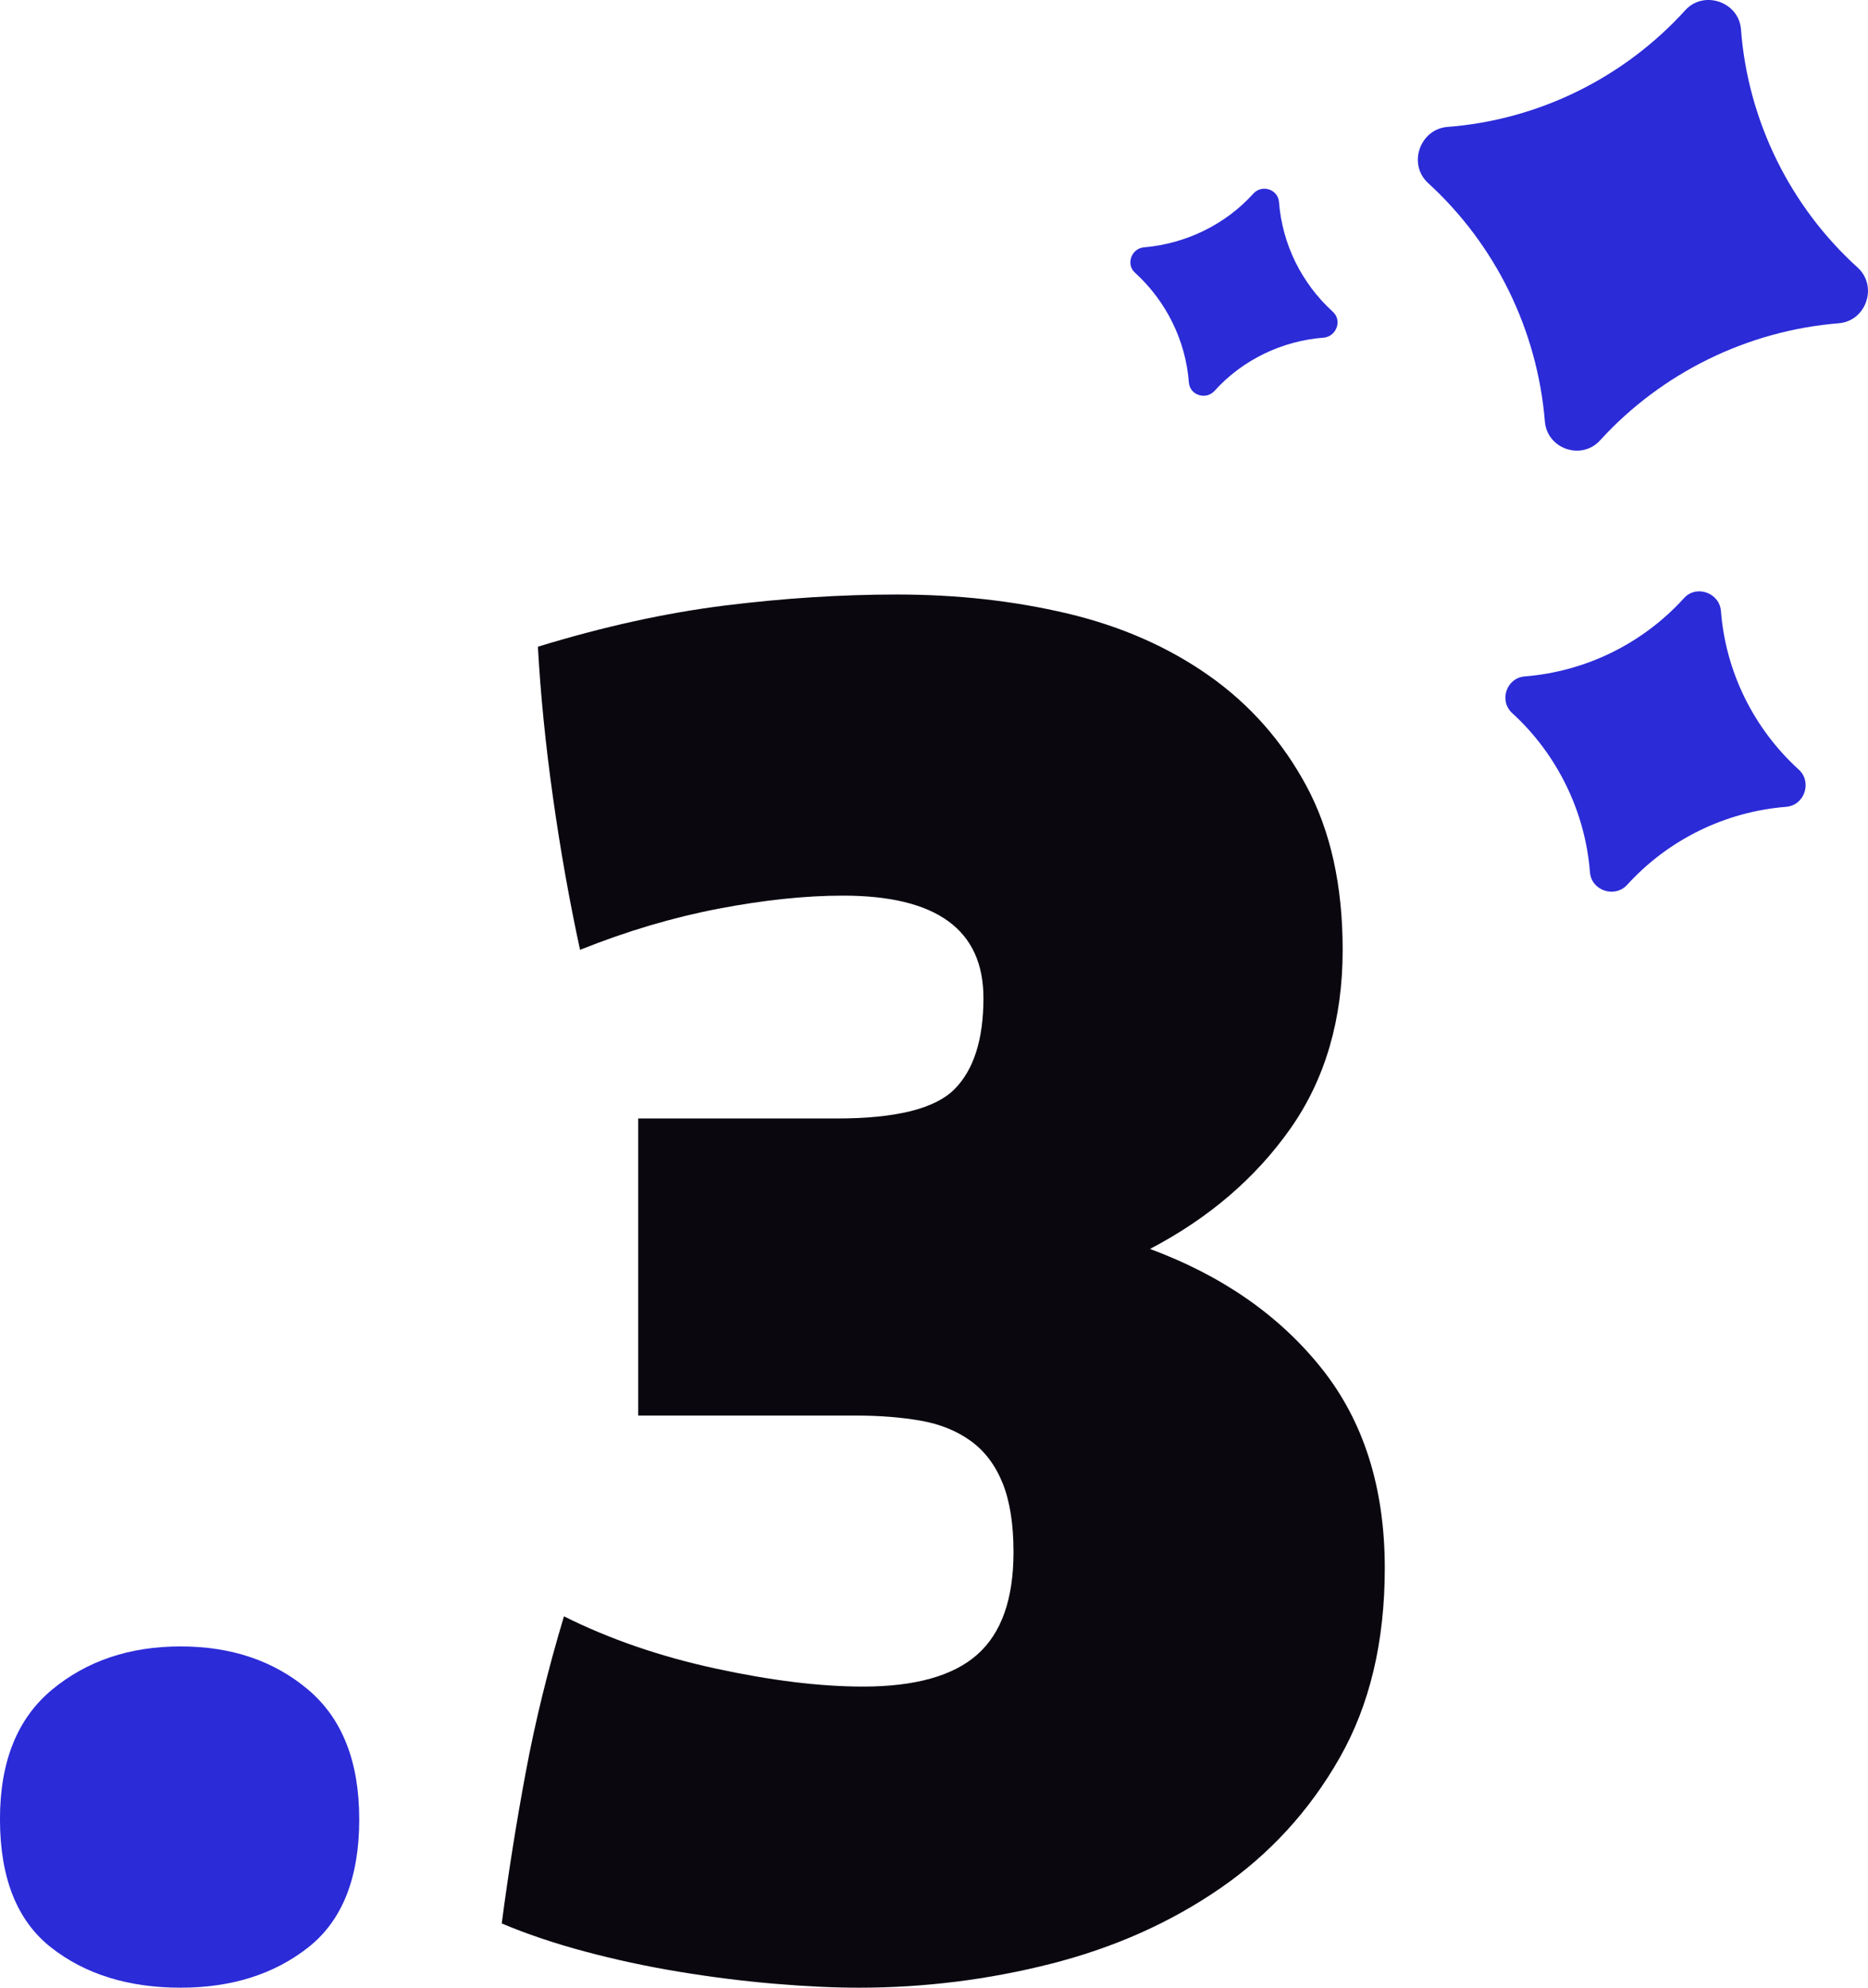 <svg xmlns="http://www.w3.org/2000/svg" id="b" data-name="Calque 2" width="71.668" height="76.243" viewBox="0 0 71.668 76.243"><g id="c" data-name="Calque 1"><g><path d="M13.783,69.774c0,2.26-.654,3.902-1.964,4.929-1.309,1.026-2.939,1.54-4.889,1.54-2.002,0-3.658-.514-4.967-1.54s-1.964-2.669-1.964-4.929c0-2.206.667-3.861,2.002-4.966,1.334-1.104,2.976-1.655,4.928-1.655s3.58.552,4.889,1.655c1.309,1.104,1.964,2.76,1.964,4.966Z" fill="#2b2bd8"></path><path d="M53.129,60.149c0,2.824-.577,5.25-1.732,7.277-1.155,2.028-2.683,3.695-4.582,5.005-1.9,1.309-4.056,2.271-6.468,2.888-2.413.615-4.877.924-7.392.924-.976,0-2.067-.052-3.272-.154-1.207-.104-2.426-.258-3.657-.462-1.232-.204-2.426-.462-3.581-.771-1.155-.308-2.221-.666-3.195-1.077.256-1.95.564-3.889.924-5.813.359-1.926.847-3.914,1.463-5.968,1.745.873,3.683,1.54,5.813,2.002,2.13.462,4.016.693,5.66.693,2.002,0,3.465-.411,4.389-1.232.924-.82,1.386-2.13,1.386-3.927,0-1.078-.142-1.964-.423-2.657-.283-.692-.693-1.231-1.232-1.616-.539-.386-1.182-.642-1.925-.771-.745-.127-1.553-.192-2.426-.192h-8.393v-11.396h7.623c2.258,0,3.76-.372,4.505-1.117.744-.743,1.117-1.911,1.117-3.503,0-2.618-1.797-3.928-5.39-3.928-1.438,0-3.03.168-4.774.501-1.746.334-3.517.86-5.313,1.578-.411-1.898-.758-3.85-1.039-5.852-.283-2.002-.475-3.927-.578-5.775,2.515-.77,4.901-1.296,7.161-1.578,2.258-.281,4.466-.424,6.622-.424,2.31,0,4.491.244,6.545.731,2.052.488,3.862,1.284,5.428,2.388,1.565,1.104,2.81,2.516,3.734,4.234.924,1.721,1.386,3.812,1.386,6.275,0,2.67-.668,4.955-2.002,6.854-1.336,1.899-3.132,3.439-5.39,4.62,2.772,1.027,4.966,2.554,6.583,4.581,1.617,2.028,2.425,4.582,2.425,7.661Z" fill="#0a070f"></path></g><g><path d="M70.542,12.4c-3.493.282-6.785,1.898-9.143,4.48-.714.801-2.046.34-2.128-.715-.289-3.511-1.898-6.785-4.48-9.143-.783-.72-.322-2.053.726-2.152,3.5-.265,6.774-1.873,9.143-4.48.703-.777,2.053-.322,2.134.733.265,3.5,1.88,6.791,4.48,9.143.783.72.322,2.053-.733,2.134Z" fill="#2b2bd8"></path><path d="M50.794,12.951c-1.604.12-3.126.852-4.2,2.045-.331.361-.946.162-.982-.327-.12-1.604-.87-3.12-2.069-4.211-.355-.313-.138-.934.351-.971,1.597-.137,3.119-.87,4.194-2.063.331-.361.946-.162.982.327.126,1.622.87,3.12,2.069,4.211.361.331.138.935-.345.989Z" fill="#2b2bd8"></path><path d="M68.528,30.948c-2.343.187-4.525,1.259-6.105,2.997-.477.514-1.369.215-1.423-.489-.18-2.325-1.259-4.526-2.973-6.094-.532-.47-.233-1.362.471-1.416,2.343-.187,4.525-1.259,6.105-2.997.47-.532,1.368-.215,1.423.489.18,2.325,1.253,4.508,2.991,6.087.514.476.215,1.368-.489,1.422Z" fill="#2b2bd8"></path></g></g></svg>